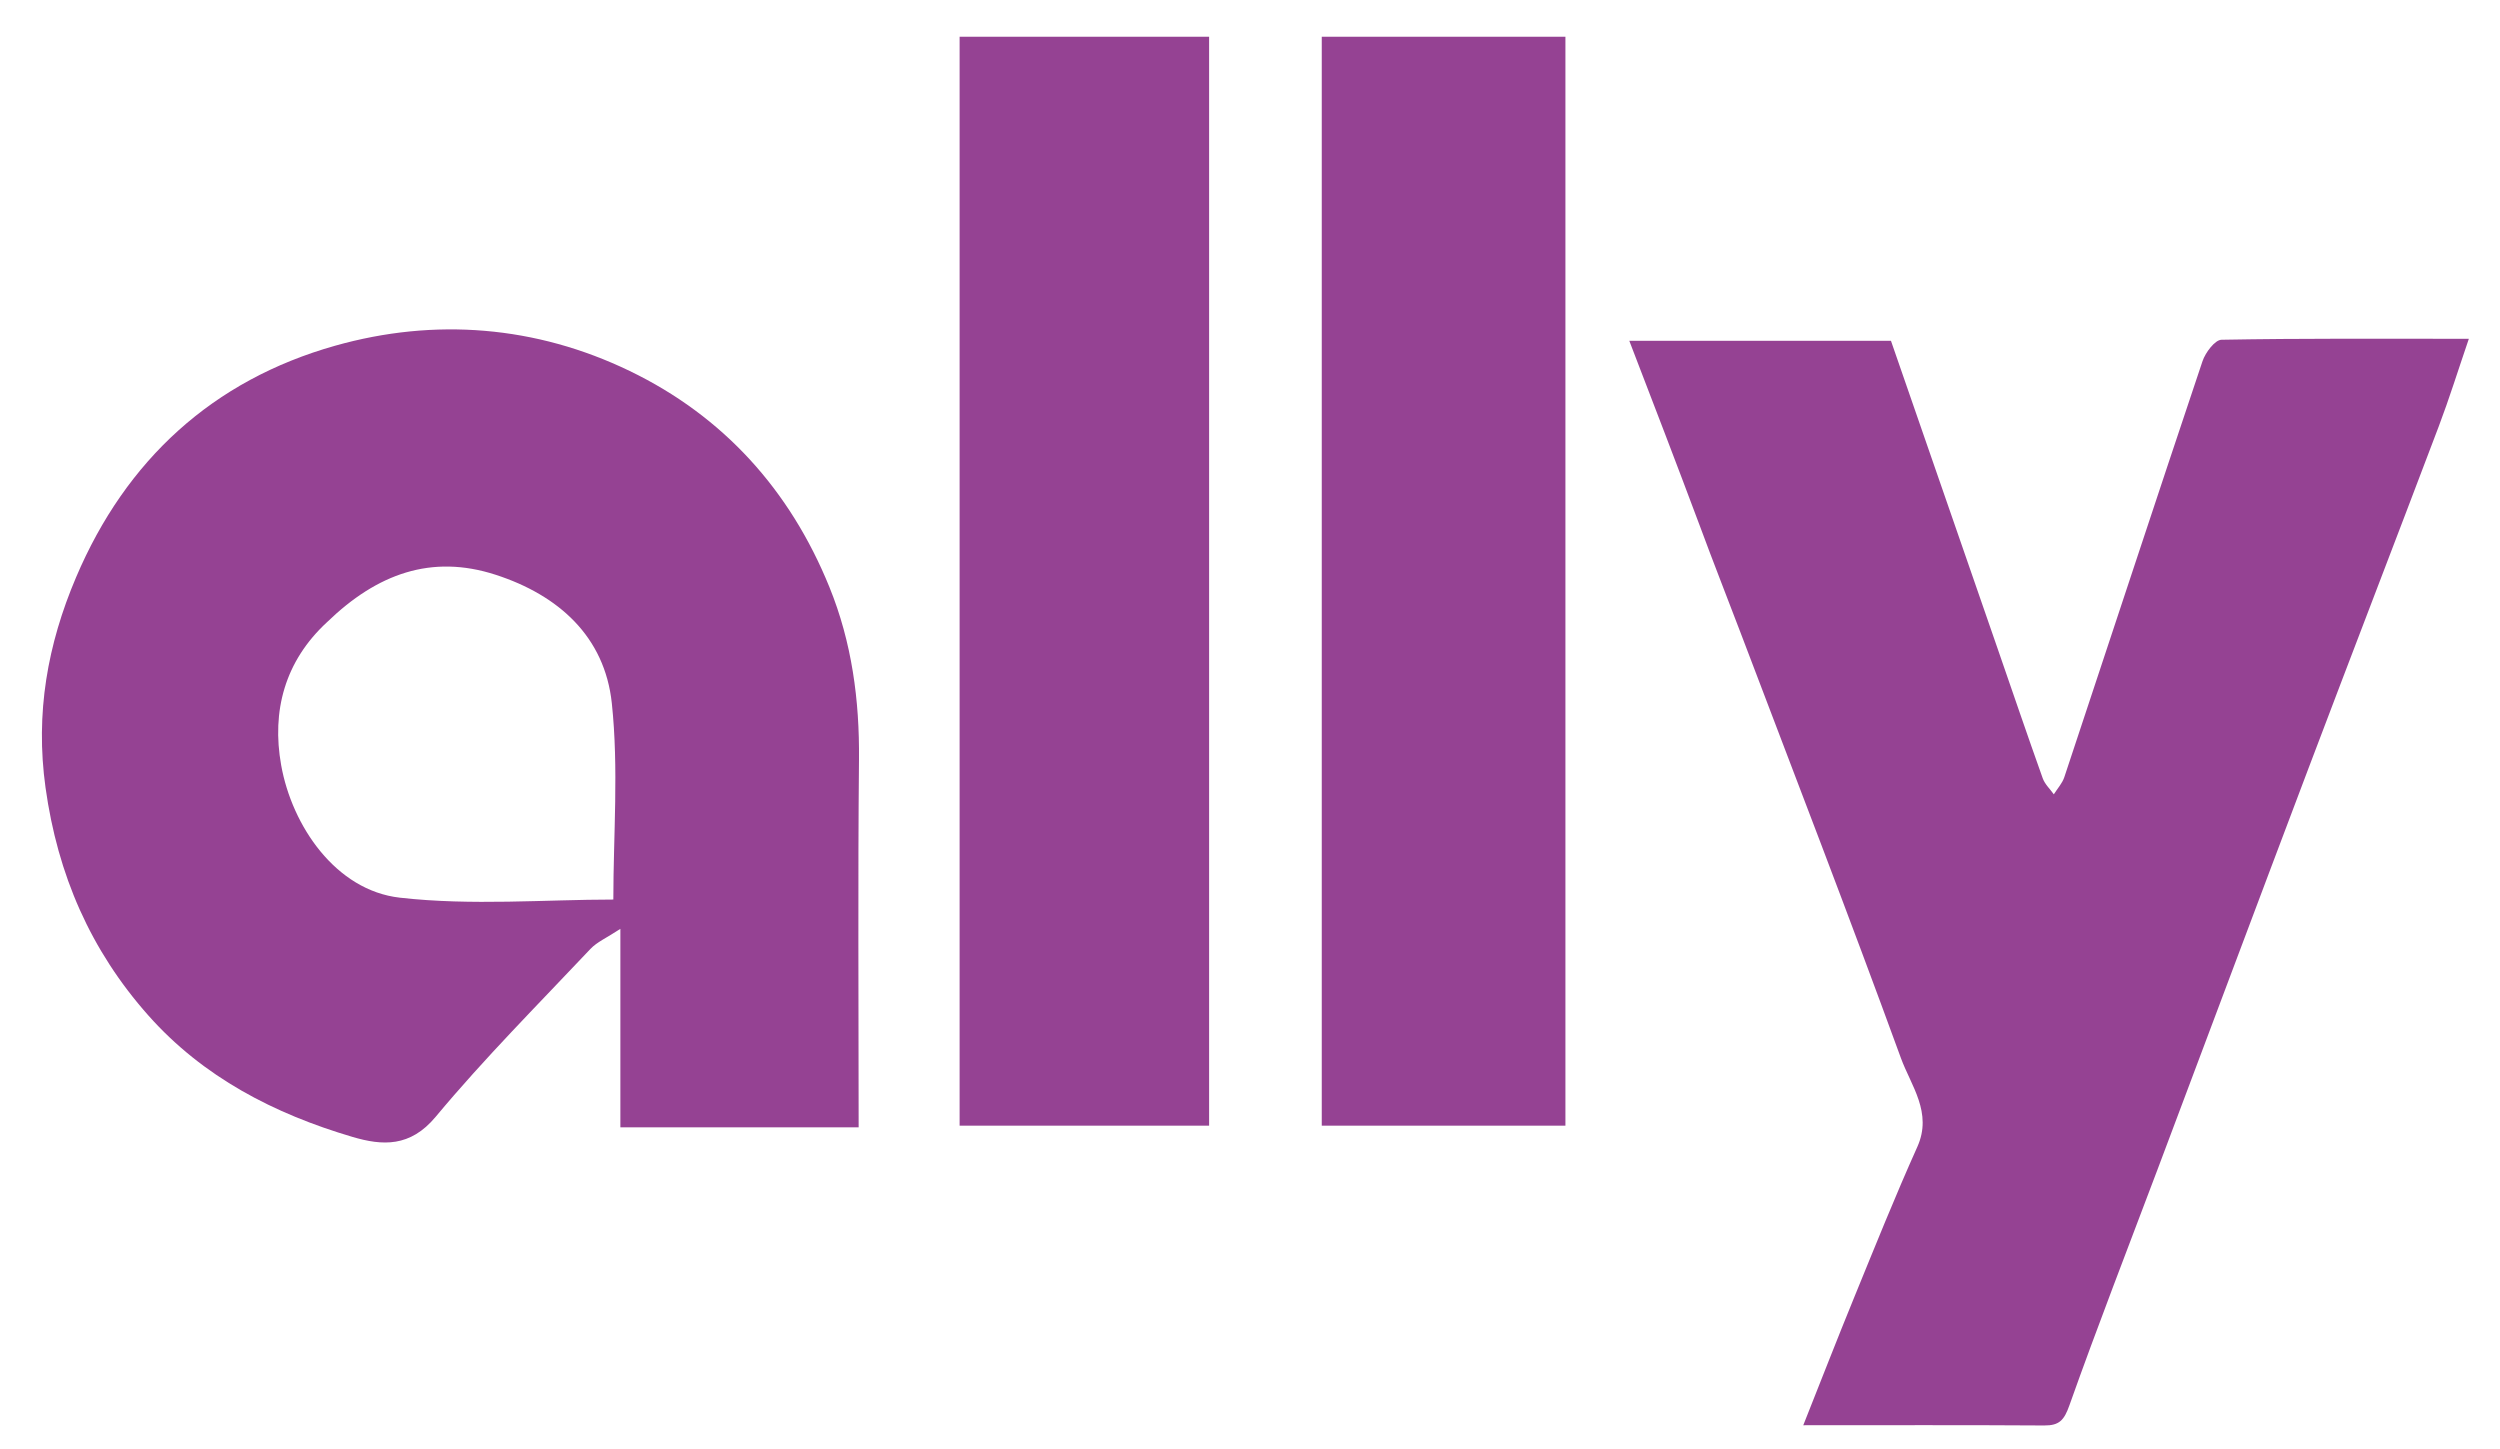 <svg version="1.1" id="Layer_1" xmlns="http://www.w3.org/2000/svg"
	xmlns:xlink="http://www.w3.org/1999/xlink" x="0px" y="0px"
	width="100%" height="100%" viewBox="0 0 428 248" enable-background="new 0 0 428 248" xml:space="preserve">
<path fill="#954293" opacity="0" stroke="none"
	d="
M313,249 
	C208.667,249 104.833,249 1,249 
	C1,166.333 1,83.667 1,1 
	C143.667,1 286.333,1 429,1 
	C429,83.667 429,166.333 429,249 
	C390.5,249 352,249 313,249 
M125.5,193 
	C132.596,193 139.691,193 147,193 
	C147,171.64 146.859,150.845 147.06,130.053 
	C147.159,119.842 145.841,109.978 141.993,100.505 
	C135.244,83.894 123.844,71.261 107.818,63.518 
	C91.753,55.756 74.429,54.366 57.352,59.193 
	C36.438,65.104 21.571,78.726 13.026,98.829 
	C8.14,110.321 6.021,122.088 7.794,134.84 
	C9.87,149.768 15.504,162.691 25.378,173.822 
	C34.785,184.426 46.961,190.685 60.337,194.637 
	C65.473,196.155 70.223,196.434 74.587,191.195 
	C82.916,181.196 92.142,171.94 101.082,162.458 
	C102.208,161.264 103.86,160.566 106.208,159.019 
	C106.208,171.294 106.208,182.046 106.208,193 
	C112.552,193 118.526,193 125.5,193 
M291.038,90.403 
	C293.356,96.376 295.71,102.335 297.985,108.324 
	C307.197,132.573 316.551,156.771 325.435,181.14 
	C327.161,185.876 330.88,190.48 328.245,196.344 
	C324.436,204.823 320.977,213.46 317.456,222.066 
	C314.533,229.21 311.738,236.406 308.719,244 
	C322.998,244 336.489,243.953 349.98,244.041 
	C352.565,244.058 353.385,243.121 354.276,240.609 
	C359.098,227.025 364.335,213.589 369.414,200.096 
	C378.045,177.167 386.628,154.22 395.3,131.307 
	C402.668,111.837 410.166,92.416 417.534,72.946 
	C419.325,68.213 420.831,63.373 422.667,58.001 
	C407.939,58.001 394.129,57.911 380.324,58.166 
	C379.189,58.187 377.561,60.369 377.064,61.85 
	C369.104,85.558 361.301,109.319 353.411,133.052 
	C353.058,134.112 352.224,135.013 351.613,135.988 
	C350.967,135.077 350.075,134.254 349.714,133.242 
	C347.075,125.848 344.546,118.415 341.976,110.996 
	C335.857,93.331 329.735,75.667 323.731,58.341 
	C308.557,58.341 293.851,58.341 278.934,58.341 
	C283.038,69.007 287,79.304 291.038,90.403 
M207,103.5 
	C207,71.073 207,38.647 207,6.288 
	C192.356,6.288 178.284,6.288 164.285,6.288 
	C164.285,68.644 164.285,130.711 164.285,192.712 
	C178.644,192.712 192.716,192.712 207,192.712 
	C207,163.116 207,133.808 207,103.5 
M268,107.5 
	C268,73.74 268,39.98 268,6.288 
	C253.69,6.288 239.951,6.288 226.285,6.288 
	C226.285,68.643 226.285,130.71 226.285,192.712 
	C240.31,192.712 254.049,192.712 268,192.712 
	C268,164.45 268,136.475 268,107.5 
z"/>
<path fill="#954293" opacity="1" stroke="none" 
	d="
M125,193 
	C118.526,193 112.552,193 106.208,193 
	C106.208,182.046 106.208,171.294 106.208,159.019 
	C103.86,160.566 102.208,161.264 101.082,162.458 
	C92.142,171.94 82.916,181.196 74.587,191.195 
	C70.223,196.434 65.473,196.155 60.337,194.637 
	C46.961,190.685 34.785,184.426 25.378,173.822 
	C15.504,162.691 9.87,149.768 7.794,134.84 
	C6.021,122.088 8.14,110.321 13.026,98.829 
	C21.571,78.726 36.438,65.104 57.352,59.193 
	C74.429,54.366 91.753,55.756 107.818,63.518 
	C123.844,71.261 135.244,83.894 141.993,100.505 
	C145.841,109.978 147.159,119.842 147.06,130.053 
	C146.859,150.845 147,171.64 147,193 
	C139.691,193 132.596,193 125,193 
M55.997,106.506 
	C48.749,113.185 46.481,121.743 48.136,131.003 
	C49.992,141.392 57.477,152.437 68.456,153.683 
	C80.756,155.079 93.335,154.004 105.003,154.004 
	C105.003,143.049 105.938,131.6 104.742,120.378 
	C103.527,108.976 95.621,101.895 84.865,98.403 
	C73.873,94.835 64.557,98.224 55.997,106.506 
z"/>
<path fill="#954293" opacity="1" stroke="none" 
	d="
M291,90.002 
	C287,79.304 283.038,69.007 278.934,58.341 
	C293.851,58.341 308.557,58.341 323.731,58.341 
	C329.735,75.667 335.857,93.331 341.976,110.996 
	C344.546,118.415 347.075,125.848 349.714,133.242 
	C350.075,134.254 350.967,135.077 351.613,135.988 
	C352.224,135.013 353.058,134.112 353.411,133.052 
	C361.301,109.319 369.104,85.558 377.064,61.85 
	C377.561,60.369 379.189,58.187 380.324,58.166 
	C394.129,57.911 407.939,58.001 422.667,58.001 
	C420.831,63.373 419.325,68.213 417.534,72.946 
	C410.166,92.416 402.668,111.837 395.3,131.307 
	C386.628,154.22 378.045,177.167 369.414,200.096 
	C364.335,213.589 359.098,227.025 354.276,240.609 
	C353.385,243.121 352.565,244.058 349.98,244.041 
	C336.489,243.953 322.998,244 308.719,244 
	C311.738,236.406 314.533,229.21 317.456,222.066 
	C320.977,213.46 324.436,204.823 328.245,196.344 
	C330.88,190.48 327.161,185.876 325.435,181.14 
	C316.551,156.771 307.197,132.573 297.985,108.324 
	C295.71,102.335 293.356,96.376 291,90.002 
z"/>
<path fill="#954293" opacity="1" stroke="none" 
	d="
M207,104 
	C207,133.808 207,163.116 207,192.712 
	C192.716,192.712 178.644,192.712 164.285,192.712 
	C164.285,130.711 164.285,68.644 164.285,6.288 
	C178.284,6.288 192.356,6.288 207,6.288 
	C207,38.647 207,71.073 207,104 
z"/>
<path fill="#954293" opacity="1" stroke="none" 
	d="
M268,108 
	C268,136.475 268,164.45 268,192.712 
	C254.049,192.712 240.31,192.712 226.285,192.712 
	C226.285,130.71 226.285,68.643 226.285,6.288 
	C239.951,6.288 253.69,6.288 268,6.288 
	C268,39.98 268,73.74 268,108 
z"/>
<path fill="#954293" opacity="0" stroke="none" 
	d="
M56.252,106.251 
	C64.557,98.224 73.873,94.835 84.865,98.403 
	C95.621,101.895 103.527,108.976 104.742,120.378 
	C105.938,131.6 105.003,143.049 105.003,154.004 
	C93.335,154.004 80.756,155.079 68.456,153.683 
	C57.477,152.437 49.992,141.392 48.136,131.003 
	C46.481,121.743 48.749,113.185 56.252,106.251 
z"/>
</svg>